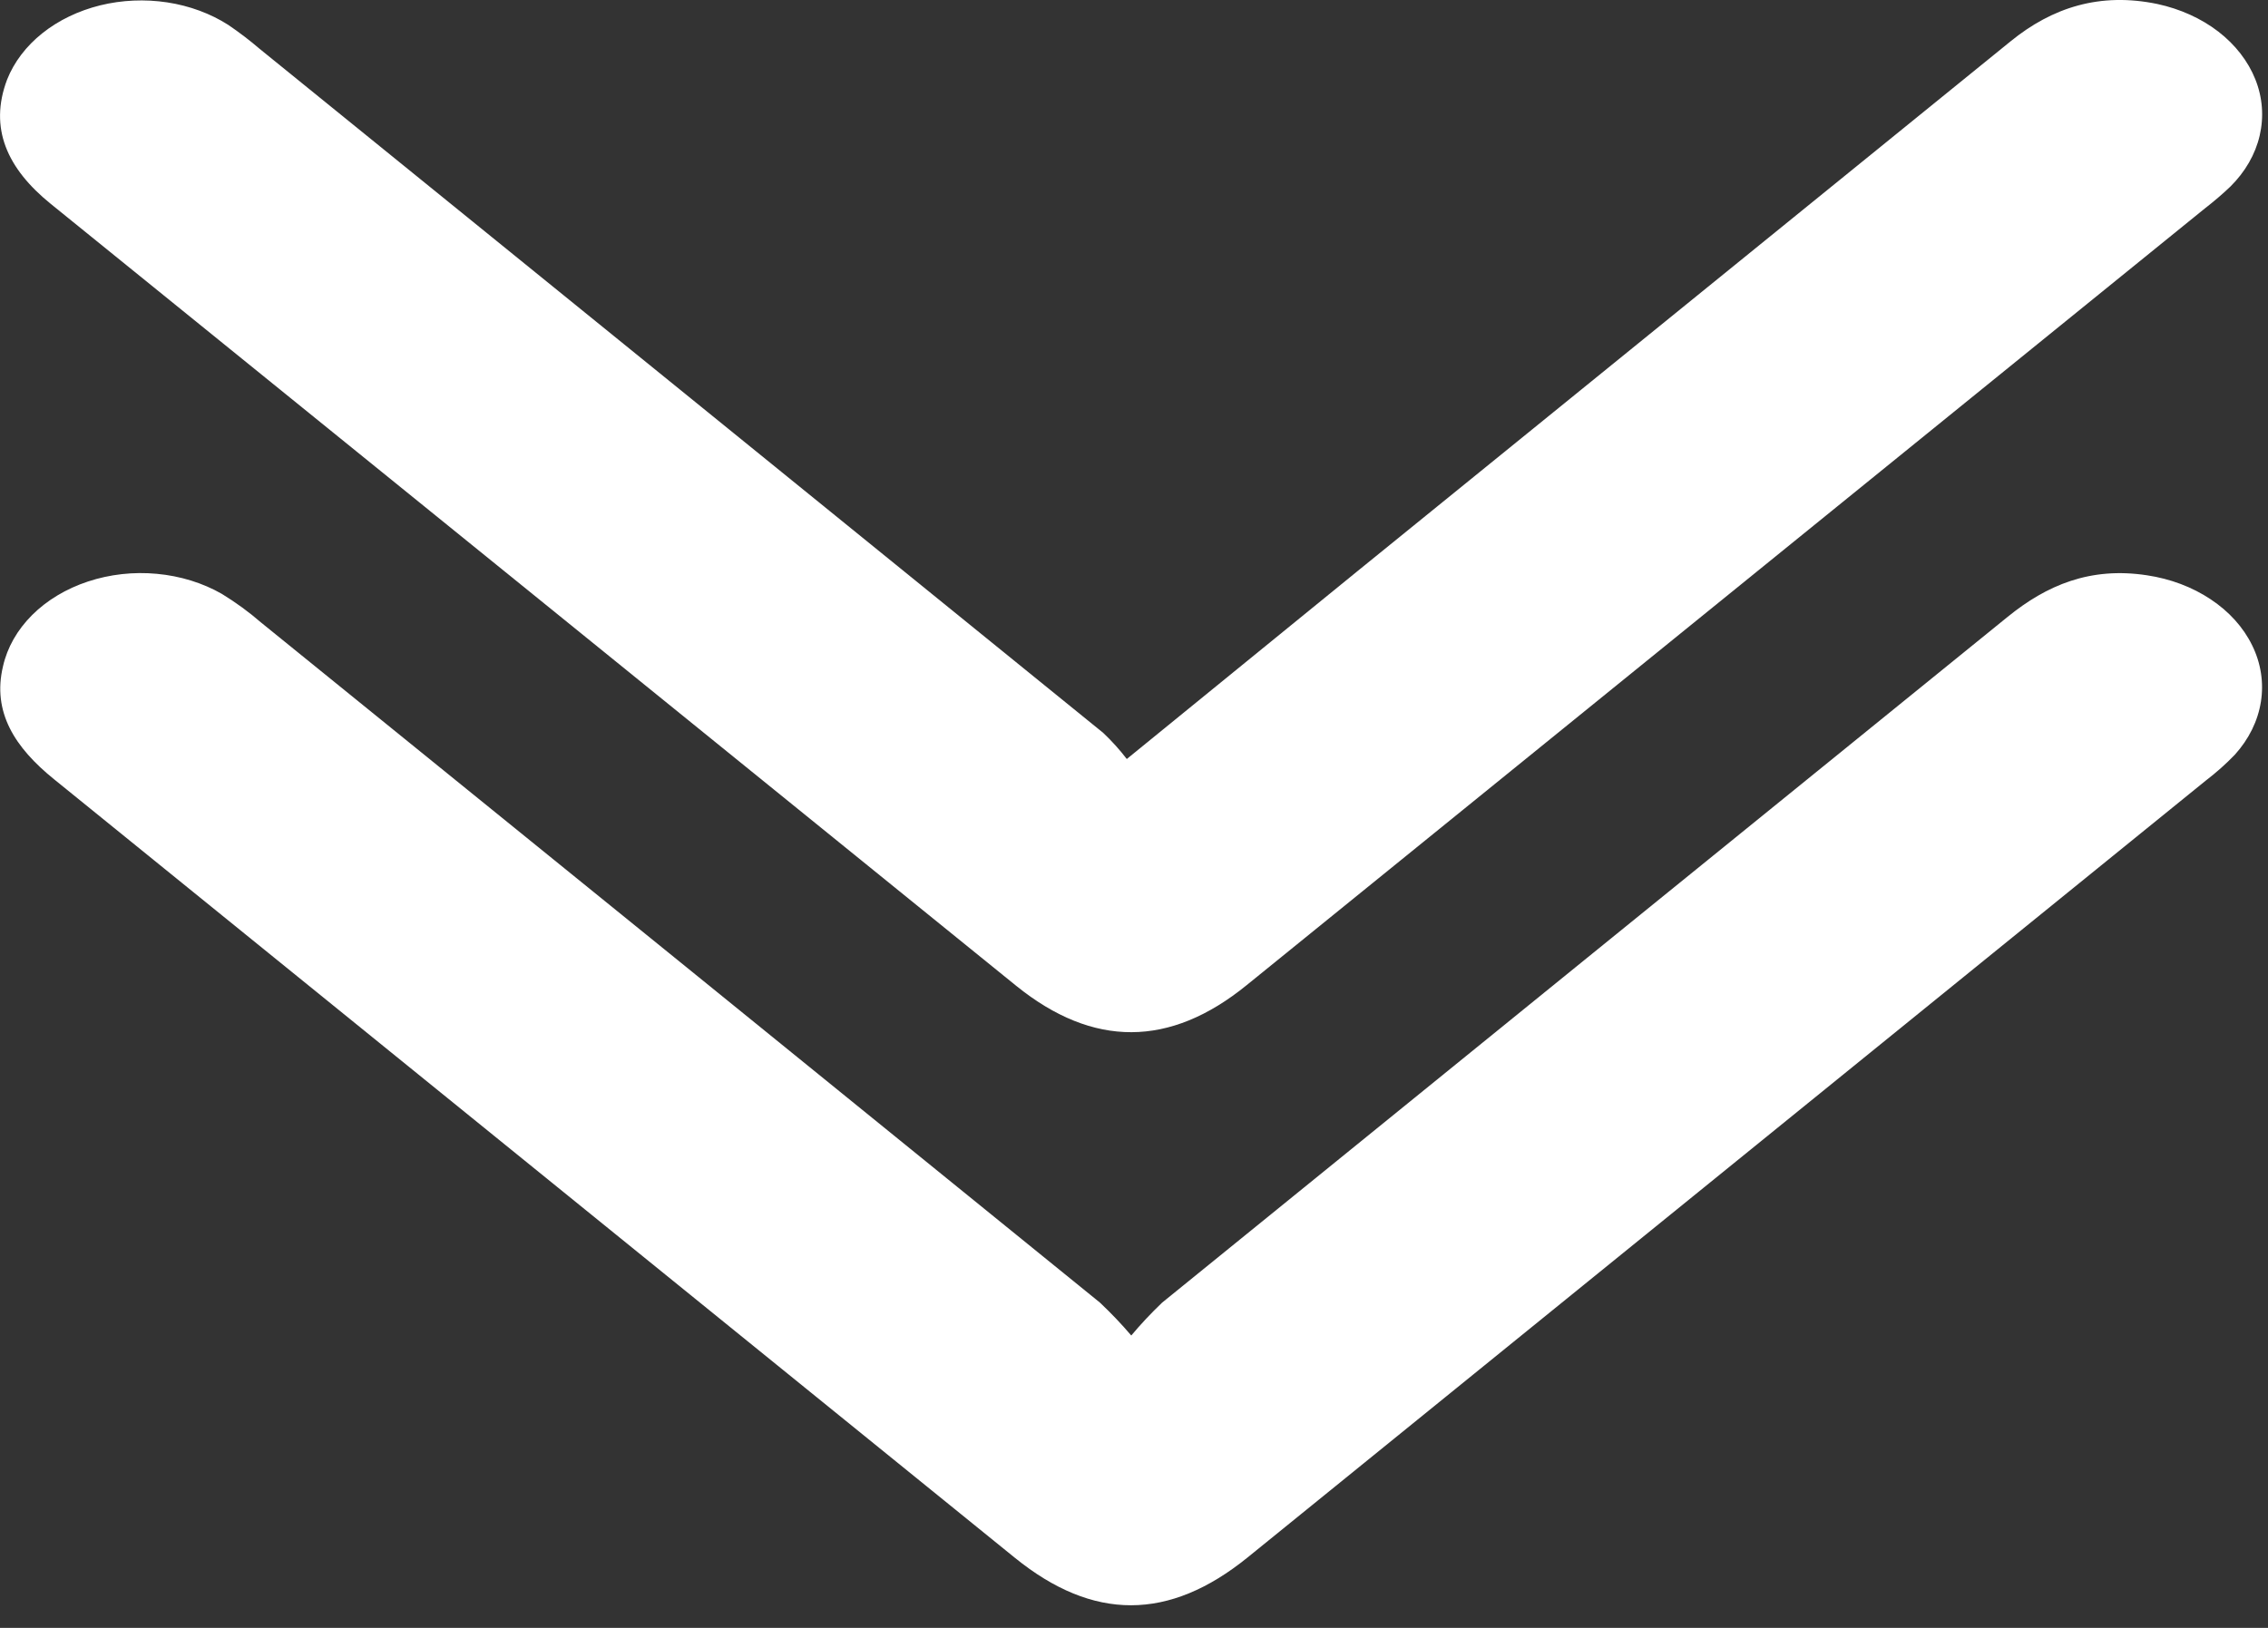 <svg xmlns="http://www.w3.org/2000/svg" width="39" height="28" viewBox="0 0 39 28" fill="none"><rect x="0" y="0" width="39" height="28" fill="#333333" stroke="none"/><g clip-path="url(#clip0_113_932)"><path d="M19.453 22.971C19.617 22.775 19.794 22.587 19.983 22.406C24.828 18.473 29.675 14.541 34.523 10.61C35.194 10.065 35.943 9.746 36.918 9.895C37.321 9.955 37.698 10.097 38.014 10.308C38.331 10.518 38.576 10.79 38.727 11.099C38.879 11.407 38.93 11.742 38.878 12.071C38.826 12.4 38.672 12.713 38.43 12.981C38.278 13.139 38.112 13.287 37.933 13.424C32.441 17.878 26.948 22.332 21.455 26.787C20.103 27.883 18.798 27.886 17.451 26.794C11.944 22.329 6.436 17.866 0.929 13.403C0.256 12.859 -0.137 12.249 0.052 11.459C0.125 11.136 0.297 10.834 0.552 10.579C0.808 10.324 1.138 10.126 1.513 10.002C1.888 9.878 2.296 9.832 2.698 9.87C3.1 9.907 3.485 10.026 3.815 10.215C4.058 10.364 4.284 10.529 4.491 10.709C9.301 14.605 14.108 18.504 18.913 22.404C19.105 22.585 19.285 22.774 19.453 22.971Z" fill="white"></path><path d="M19.376 13.055C20.79 11.903 22.061 10.866 23.334 9.831C27.079 6.792 30.825 3.752 34.572 0.712C35.289 0.128 36.111 -0.137 37.099 0.069C37.491 0.154 37.85 0.316 38.144 0.542C38.438 0.769 38.657 1.051 38.782 1.364C38.907 1.676 38.932 2.009 38.857 2.332C38.782 2.655 38.608 2.957 38.351 3.211C38.215 3.341 38.07 3.464 37.918 3.582C32.425 8.037 26.931 12.491 21.437 16.945C20.117 18.019 18.798 18.023 17.479 16.96C11.943 12.473 6.407 7.989 0.873 3.507C0.122 2.899 -0.193 2.203 0.122 1.369C0.242 1.067 0.45 0.793 0.729 0.571C1.007 0.349 1.348 0.185 1.722 0.092C2.096 0 2.492 -0.017 2.876 0.041C3.26 0.1 3.621 0.233 3.928 0.43C4.117 0.559 4.297 0.696 4.467 0.842C9.303 4.762 14.137 8.684 18.971 12.606C19.12 12.747 19.255 12.897 19.376 13.055Z" fill="white"></path></g><defs><clipPath id="clip0_113_932"><rect width="38.903" height="27.612" fill="white"></rect></clipPath></defs></svg>